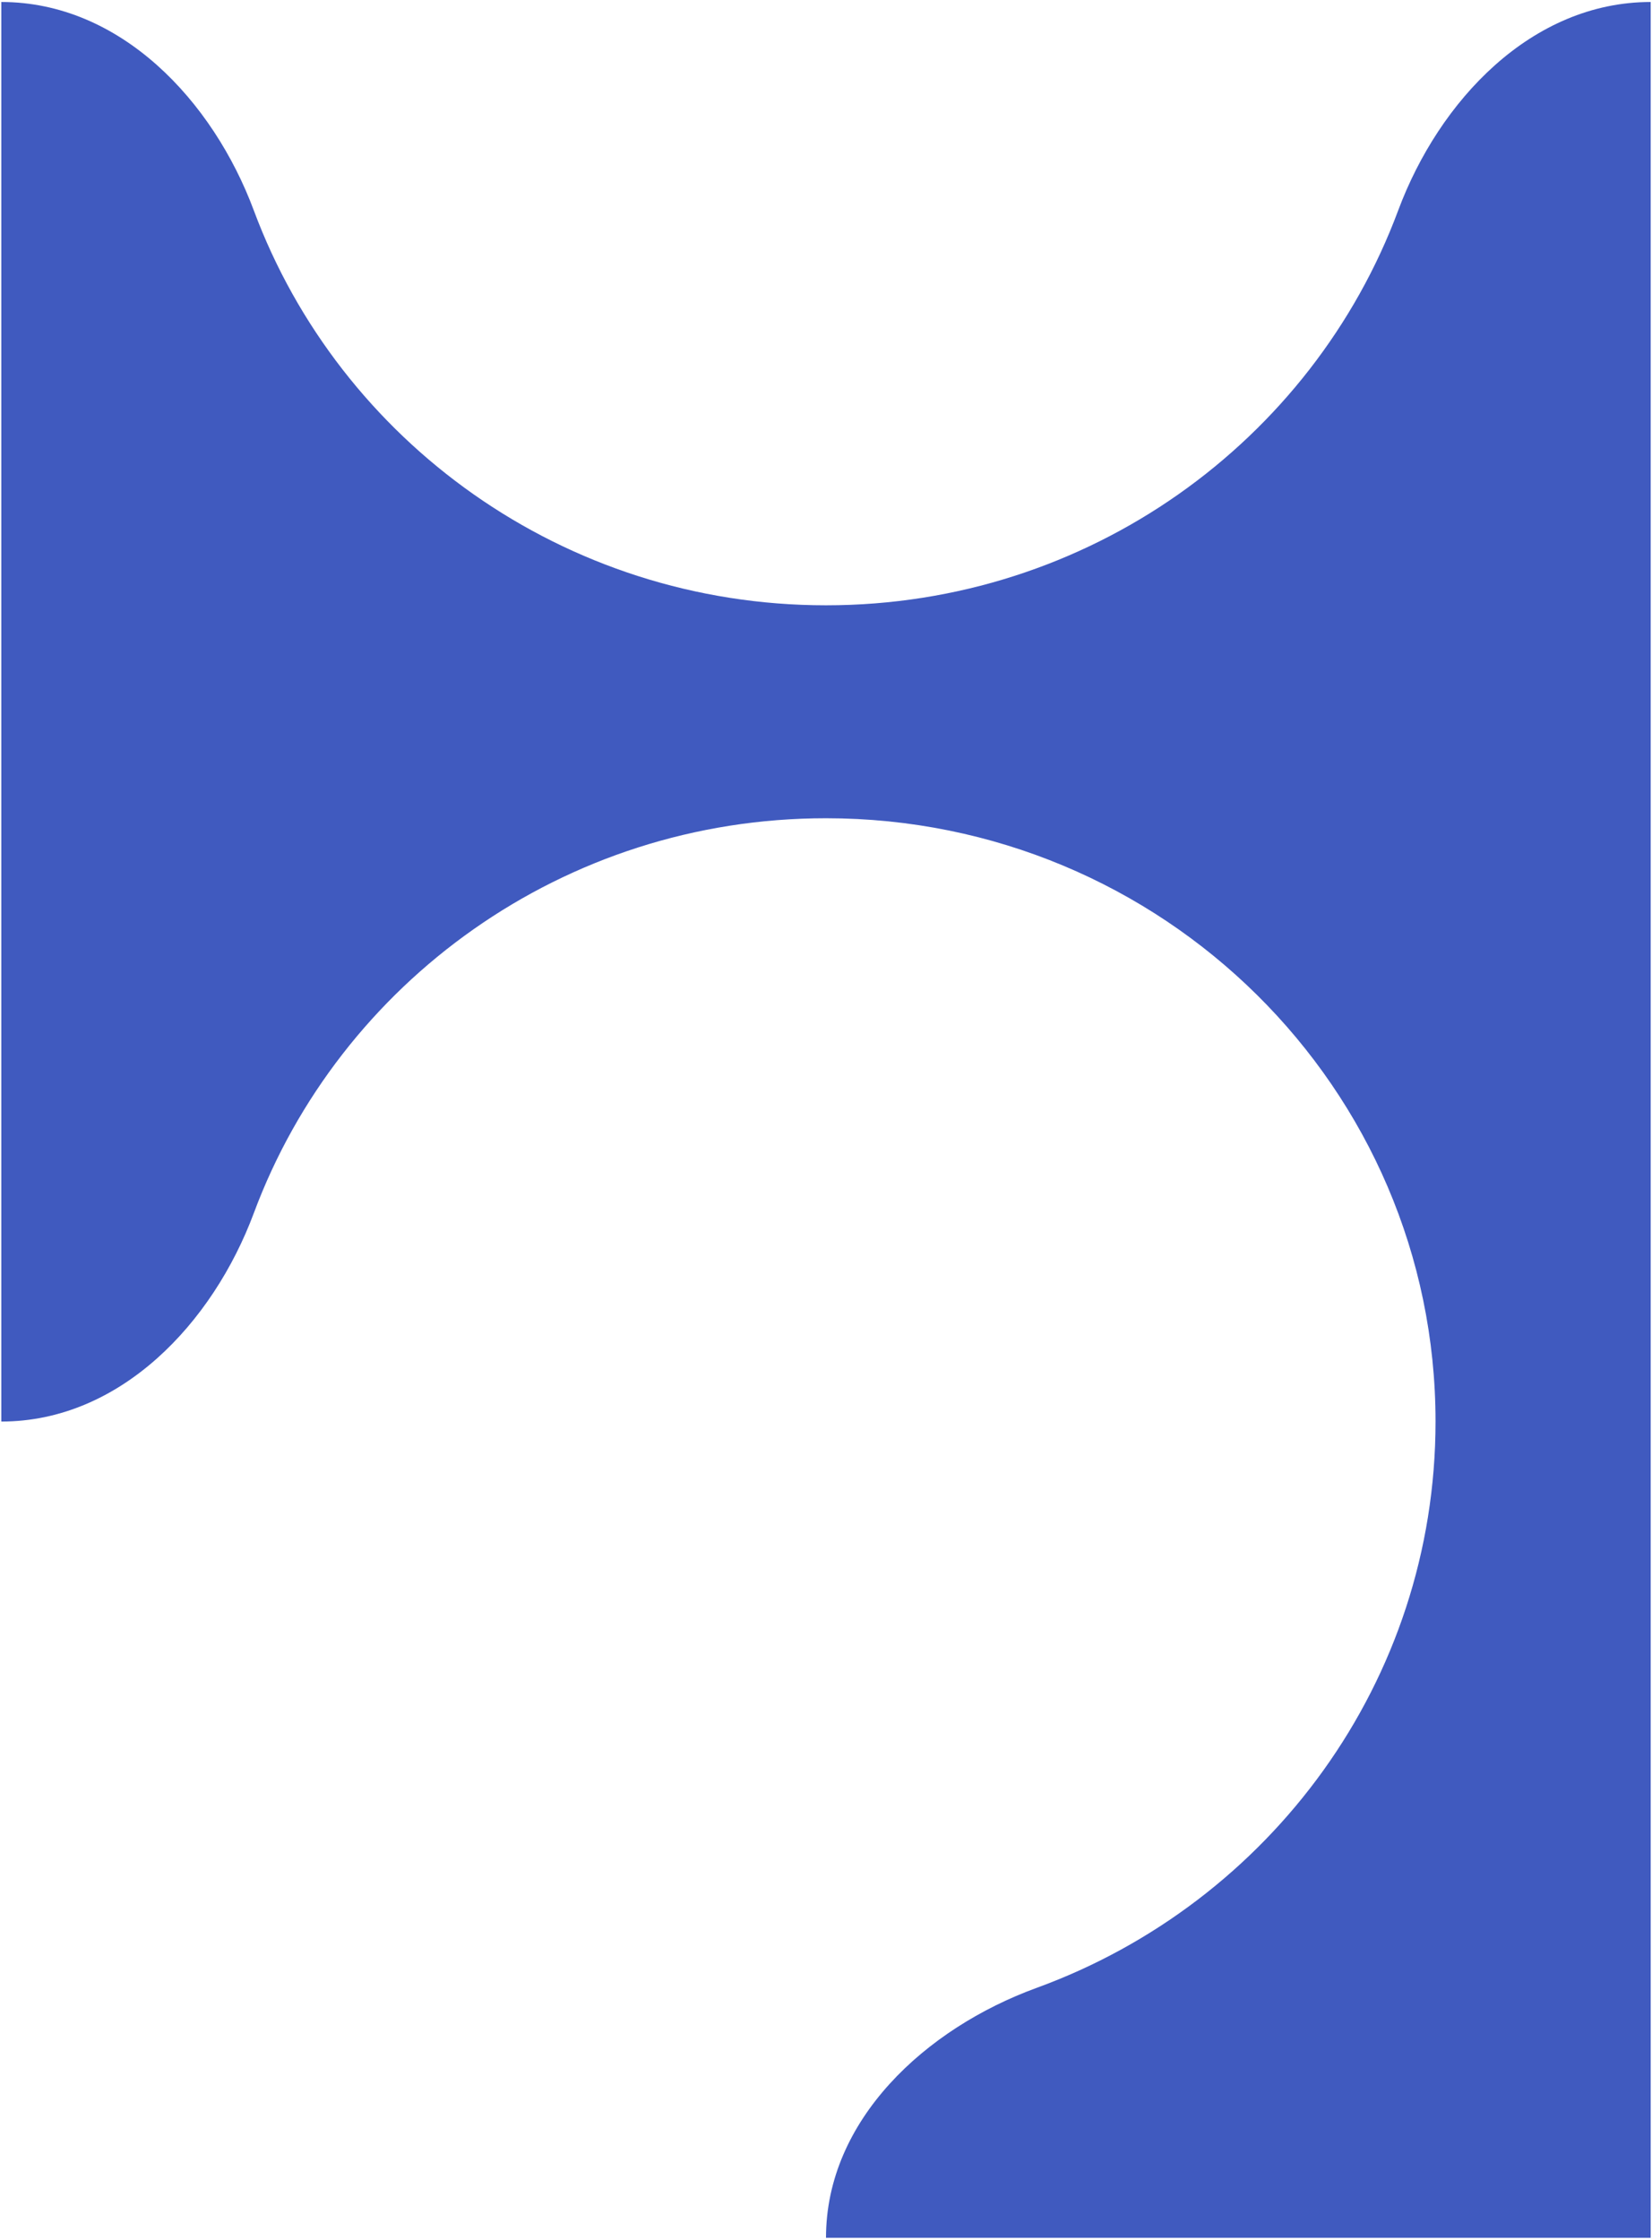 <?xml version="1.0" encoding="UTF-8"?> <svg xmlns="http://www.w3.org/2000/svg" width="414" height="561" viewBox="0 0 414 561" fill="none"><path d="M0.333 0.5C30.109 0.5 53.328 25.107 63.622 52.745C85.118 110.455 141.2 151.611 207 151.611C272.799 151.611 328.882 110.455 350.378 52.745C360.672 25.107 383.891 0.5 413.667 0.5V560.5H207C207 531.045 231.874 508.075 259.813 497.891C318.15 476.627 359.754 421.147 359.754 356.056C359.754 272.599 291.363 204.944 207 204.944C141.2 204.944 85.118 246.101 63.622 303.81C53.328 331.449 30.109 356.056 0.333 356.056V0.5Z" fill="#405ABF"></path></svg> 